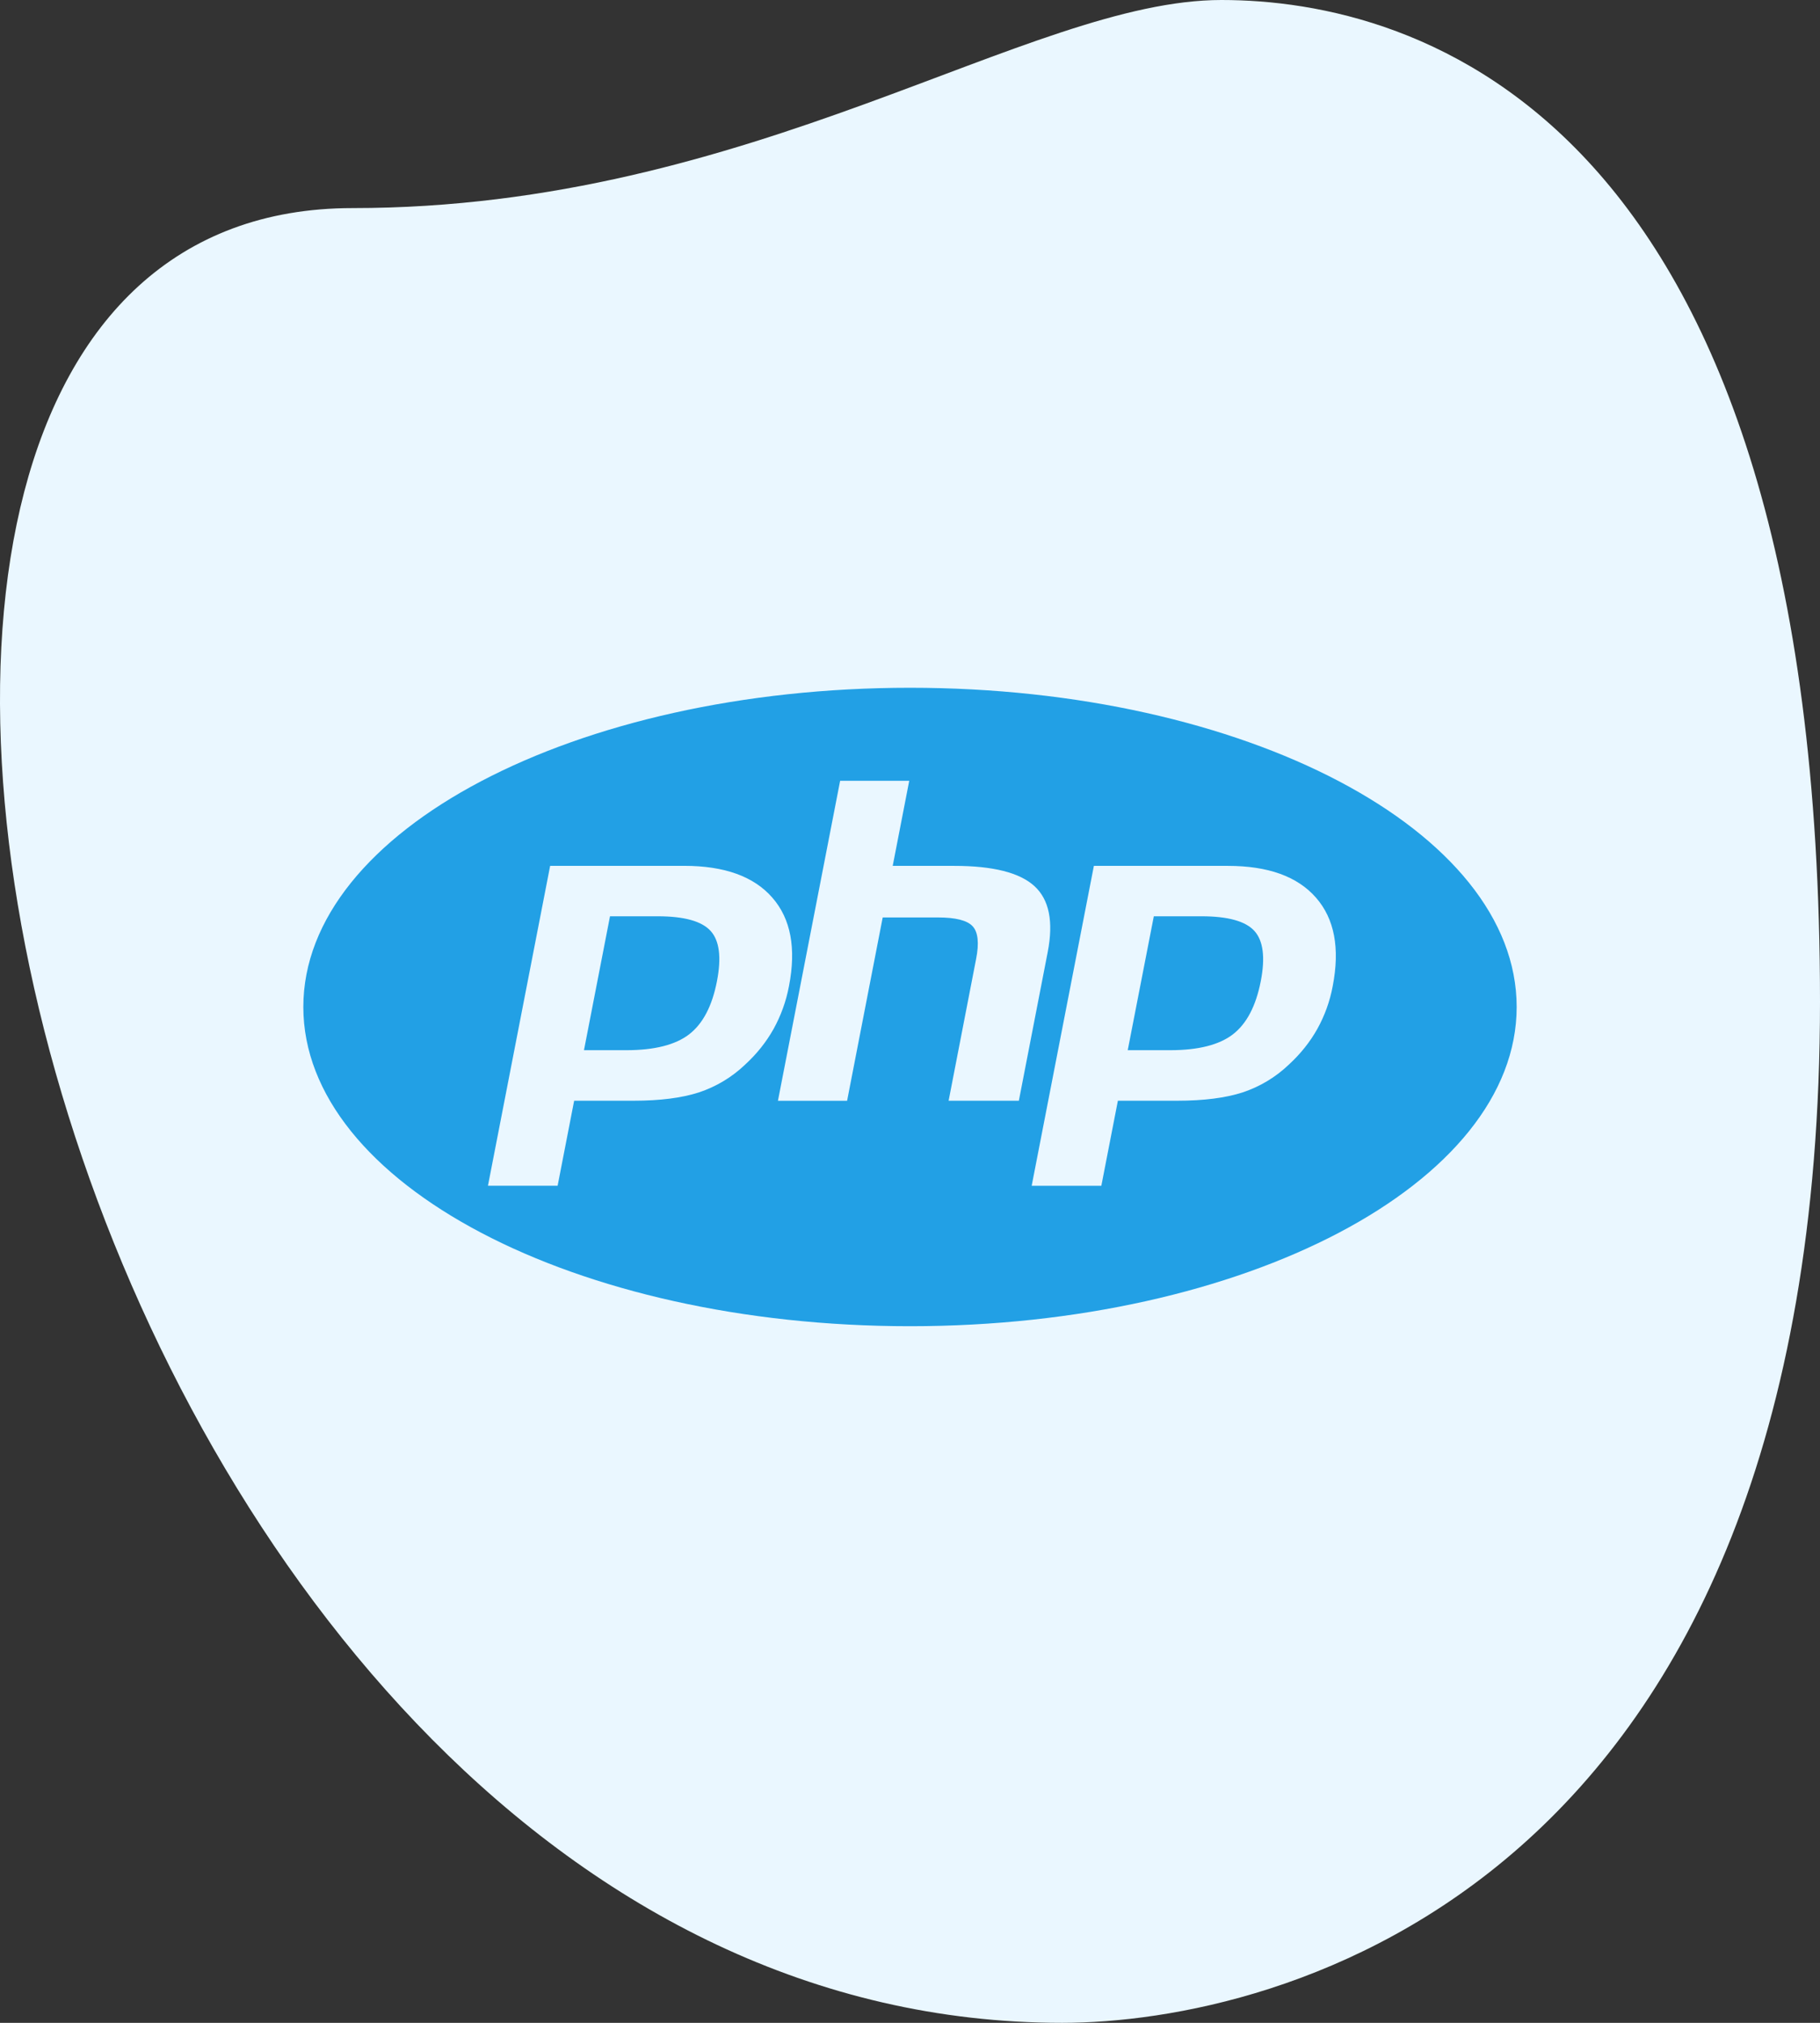 <svg width="90" height="100" viewBox="0 0 90 100" fill="none" xmlns="http://www.w3.org/2000/svg">
<rect x="0" y="0" width="90" height="100" fill="#333333" stroke="none"/>
<path d="M17.436 10.287C37.249 10.287 50.855 0 60.402 0C69.949 0 90 5.501 90 49.521C90 93.54 63.026 100 52.525 100C3.351 100.003 -17.654 10.287 17.436 10.287Z" fill="#EAF7FF"/>
<path d="M32.525 45.297H30.165L28.878 51.917H30.973C32.362 51.917 33.398 51.655 34.078 51.133C34.758 50.608 35.215 49.735 35.453 48.51C35.682 47.335 35.578 46.505 35.142 46.023C34.705 45.54 33.835 45.297 32.525 45.297ZM45 34C28.433 34 15 41.065 15 49.78C15 58.495 28.433 65.562 45 65.562C61.568 65.562 75 58.495 75 49.78C75 41.065 61.568 34 45 34ZM36.85 52.627C36.197 53.252 35.413 53.722 34.557 54.005C33.718 54.275 32.645 54.415 31.345 54.415H28.392L27.575 58.617H24.13L27.205 42.803H33.83C35.822 42.803 37.275 43.325 38.19 44.373C39.105 45.417 39.38 46.877 39.015 48.752C38.875 49.494 38.618 50.209 38.252 50.87C37.895 51.508 37.428 52.095 36.85 52.627ZM46.91 54.415L48.267 47.417C48.425 46.623 48.365 46.078 48.097 45.79C47.83 45.5 47.258 45.355 46.38 45.355H43.65L41.89 54.417H38.47L41.545 38.6H44.962L44.145 42.805H47.19C49.108 42.805 50.428 43.14 51.155 43.807C51.883 44.475 52.1 45.557 51.812 47.055L50.383 54.415H46.91ZM65.903 48.752C65.765 49.495 65.507 50.21 65.14 50.87C64.782 51.508 64.315 52.095 63.737 52.627C63.085 53.251 62.302 53.721 61.445 54.005C60.605 54.275 59.532 54.415 58.23 54.415H55.28L54.462 58.62H51.017L54.093 42.805H60.715C62.708 42.805 64.16 43.328 65.075 44.375C65.99 45.417 66.267 46.877 65.903 48.752ZM59.415 45.297H57.057L55.767 51.917H57.862C59.255 51.917 60.29 51.655 60.968 51.133C61.648 50.608 62.105 49.735 62.345 48.51C62.575 47.335 62.468 46.505 62.032 46.023C61.597 45.54 60.722 45.297 59.415 45.297Z" fill="#22A0E5"/>
</svg>